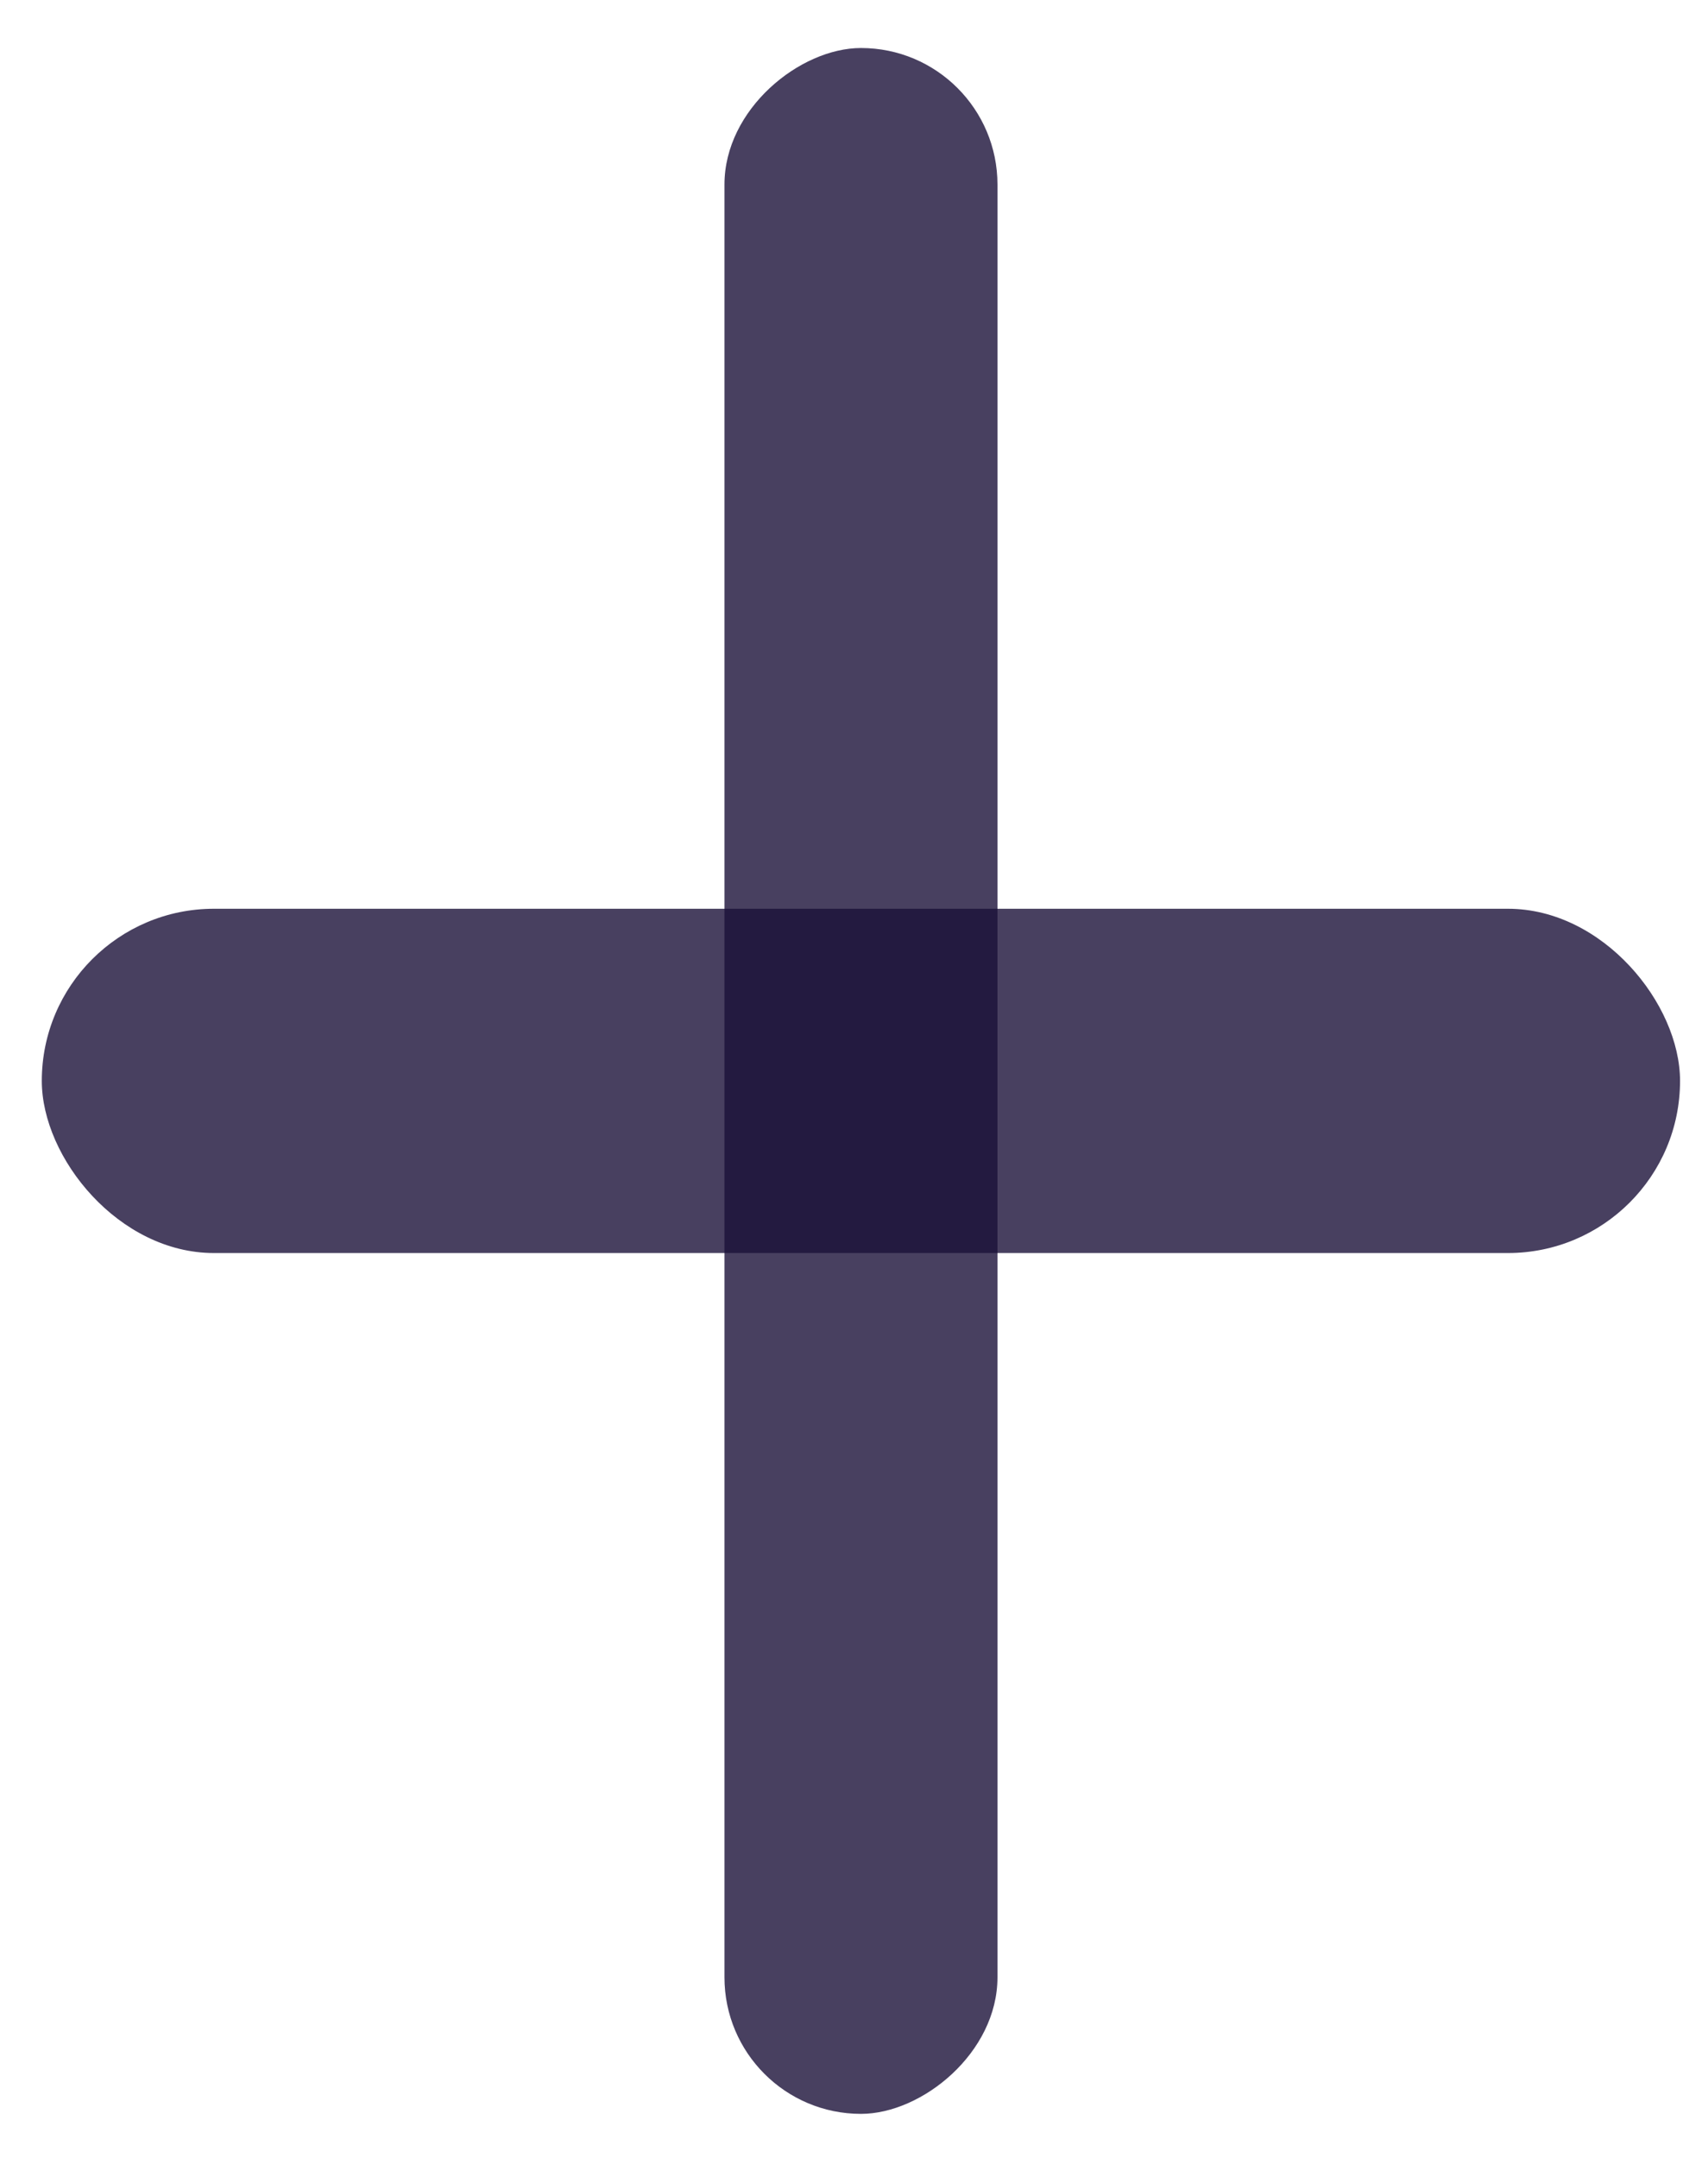 <svg width="19" height="24" viewBox="0 0 19 24" fill="none" xmlns="http://www.w3.org/2000/svg">
<rect opacity="0.8" x="0.465" y="10.107" width="18.224" height="3.829" rx="1.915" fill="#1B1139"/>
<rect opacity="0.8" x="11.096" y="0.534" width="22.976" height="3.037" rx="1.519" transform="rotate(90 11.096 0.534)" fill="#1B1139"/>
</svg>
